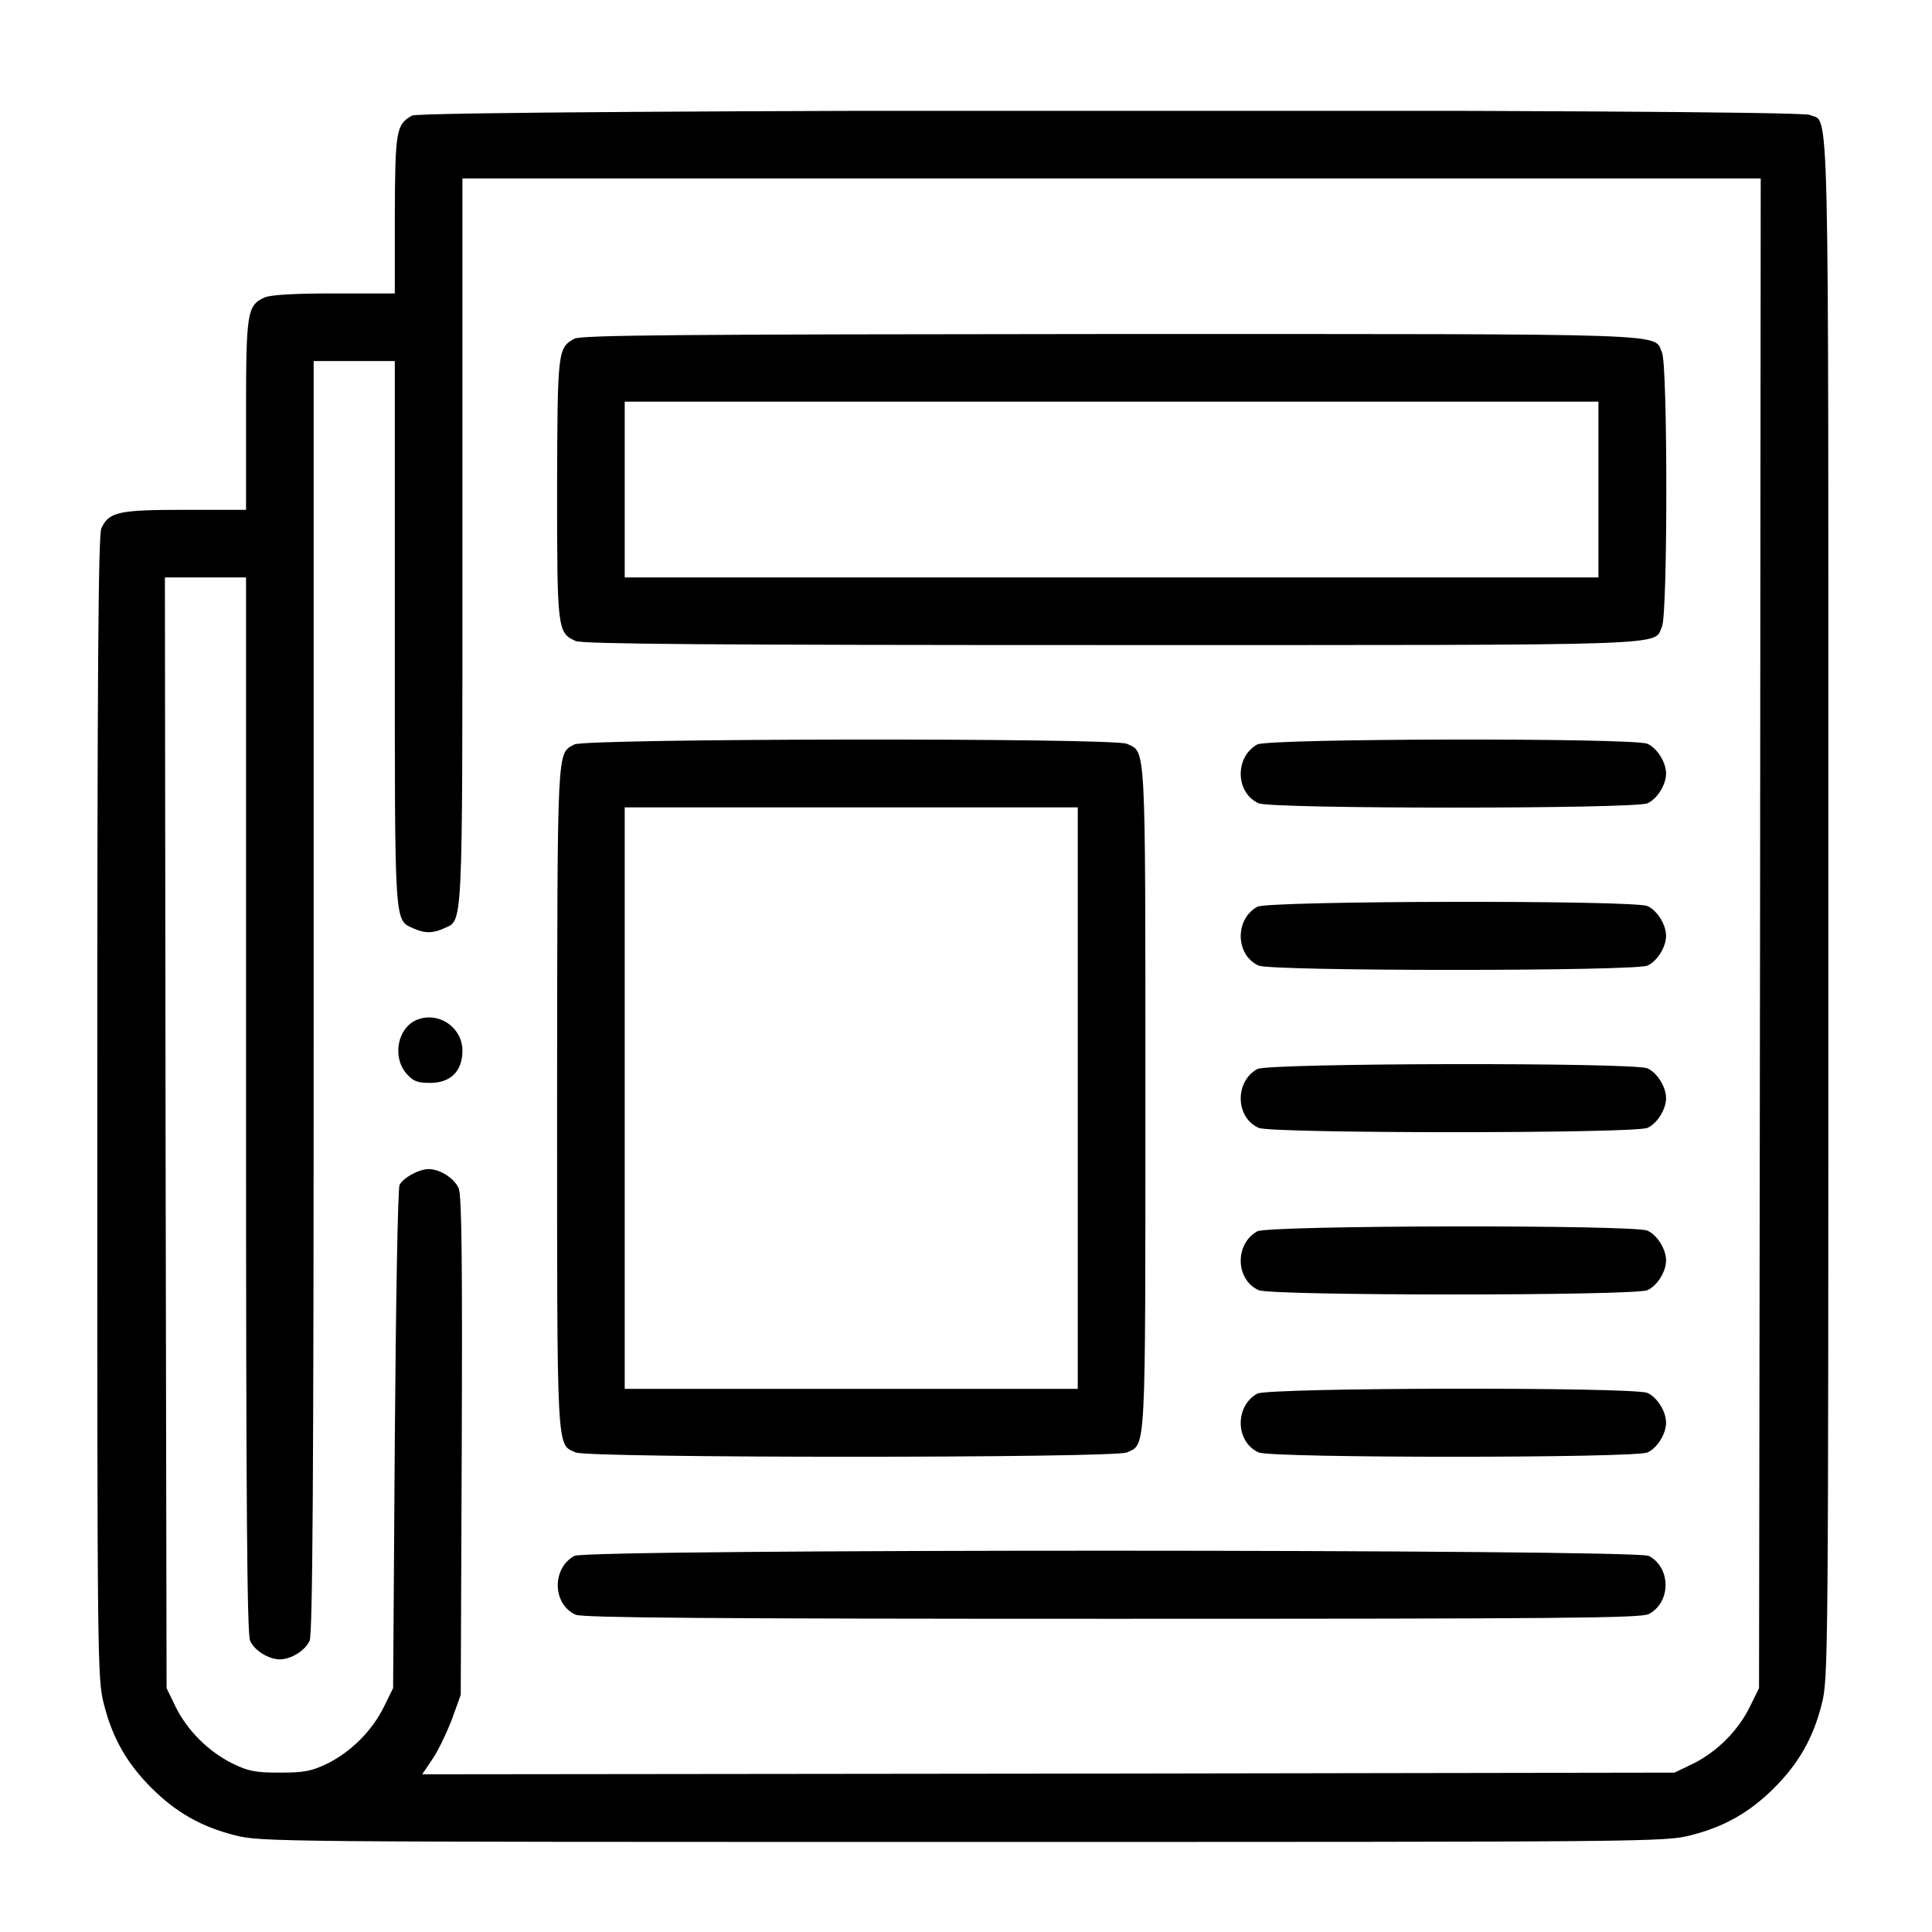 <?xml version="1.0" encoding="UTF-8" standalone="no"?>
<!DOCTYPE svg PUBLIC "-//W3C//DTD SVG 1.1//EN" "http://www.w3.org/Graphics/SVG/1.1/DTD/svg11.dtd">
<svg width="100%" height="100%" viewBox="0 0 60 60" version="1.1" xmlns="http://www.w3.org/2000/svg" xmlns:xlink="http://www.w3.org/1999/xlink" xml:space="preserve" xmlns:serif="http://www.serif.com/" style="fill-rule:evenodd;clip-rule:evenodd;stroke-linejoin:round;stroke-miterlimit:2;">
    <g transform="matrix(0.105,0,0,0.105,29.901,30.323)">
        <g id="newspaper" transform="matrix(1,0,0,1,-256,-256)">
            <clipPath id="_clip1">
                <rect x="0" y="0" width="512" height="512"/>
            </clipPath>
            <g clip-path="url(#_clip1)">
                <g transform="matrix(0.1,0,0,-0.1,0,512)">
                    <path d="M931,5106C884,5080 881,5061 880,4813L880,4580L700,4580C583,4580 512,4576 495,4568C443,4545 440,4525 440,4220L440,3940L260,3940C63,3940 34,3934 12,3885C3,3865 0,3458 0,2171C0,520 0,482 20,406C45,307 88,232 160,160C232,88 307,45 406,20C482,0 521,0 2560,0C4599,0 4638,0 4714,20C4813,45 4888,88 4960,160C5032,232 5075,307 5100,406C5120,482 5120,522 5120,2762C5120,5242 5124,5081 5065,5108C5025,5127 965,5125 931,5106ZM4918,2688L4915,455L4888,400C4853,329 4791,267 4721,232L4665,205L2813,202L961,200L992,246C1009,271 1034,324 1049,363L1075,435L1078,1170C1080,1714 1078,1912 1069,1933C1056,1963 1014,1990 980,1990C951,1990 904,1964 894,1943C889,1933 883,1594 880,1190L875,455L848,400C813,329 751,267 681,232C633,209 612,205 540,205C468,205 447,209 400,232C329,267 267,329 232,399L205,455L202,2098L200,3740L440,3740L440,2180C440,993 443,615 452,595C465,566 507,540 540,540C573,540 615,566 628,595C637,615 640,1065 640,2500L640,4380L880,4380L880,3575C880,2700 878,2728 935,2702C968,2687 992,2687 1025,2702C1082,2728 1080,2676 1080,3845L1080,4920L4920,4920L4918,2688Z" style="fill-rule:nonzero;"/>
                    <path d="M1411,4446C1362,4419 1361,4412 1360,4002C1360,3586 1361,3576 1415,3552C1435,3543 1813,3540 3001,3540C4697,3540 4602,3537 4628,3595C4645,3632 4645,4368 4628,4405C4602,4463 4698,4460 2998,4460C1720,4459 1431,4457 1411,4446ZM4440,4260L4440,3740L1560,3740L1560,4260L4440,4260Z" style="fill-rule:nonzero;"/>
                    <path d="M1411,3246C1359,3217 1361,3257 1360,2202C1360,1134 1358,1178 1415,1152C1452,1135 3008,1135 3045,1152C3102,1178 3100,1134 3100,2200C3100,3266 3102,3222 3045,3248C3005,3266 1444,3264 1411,3246ZM2900,3060L2900,1340L1560,1340L1560,3060L2900,3060Z" style="fill-rule:nonzero;"/>
                    <path d="M3431,3246C3364,3209 3366,3103 3435,3072C3472,3055 4548,3055 4585,3072C4614,3085 4640,3127 4640,3160C4640,3193 4614,3235 4585,3248C4545,3266 3464,3264 3431,3246Z" style="fill-rule:nonzero;"/>
                    <path d="M3431,2766C3364,2729 3366,2623 3435,2592C3472,2575 4548,2575 4585,2592C4614,2605 4640,2647 4640,2680C4640,2713 4614,2755 4585,2768C4545,2786 3464,2784 3431,2766Z" style="fill-rule:nonzero;"/>
                    <path d="M944,2431C888,2407 872,2322 914,2273C934,2250 946,2245 985,2245C1045,2245 1080,2280 1080,2340C1080,2410 1008,2458 944,2431Z" style="fill-rule:nonzero;"/>
                    <path d="M3431,2286C3364,2249 3366,2143 3435,2112C3472,2095 4548,2095 4585,2112C4614,2125 4640,2167 4640,2200C4640,2233 4614,2275 4585,2288C4545,2306 3464,2304 3431,2286Z" style="fill-rule:nonzero;"/>
                    <path d="M3431,1806C3364,1769 3366,1663 3435,1632C3472,1615 4548,1615 4585,1632C4614,1645 4640,1687 4640,1720C4640,1753 4614,1795 4585,1808C4545,1826 3464,1824 3431,1806Z" style="fill-rule:nonzero;"/>
                    <path d="M3431,1326C3364,1289 3366,1183 3435,1152C3472,1135 4548,1135 4585,1152C4614,1165 4640,1207 4640,1240C4640,1273 4614,1315 4585,1328C4545,1346 3464,1344 3431,1326Z" style="fill-rule:nonzero;"/>
                    <path d="M1411,846C1344,809 1346,703 1415,672C1435,663 1813,660 3001,660C4332,660 4565,662 4589,674C4655,709 4655,811 4589,846C4549,866 1448,867 1411,846Z" style="fill-rule:nonzero;"/>
                </g>
            </g>
        </g>
        <g id="newspaper1" serif:id="newspaper">
        </g>
    </g>
</svg>
